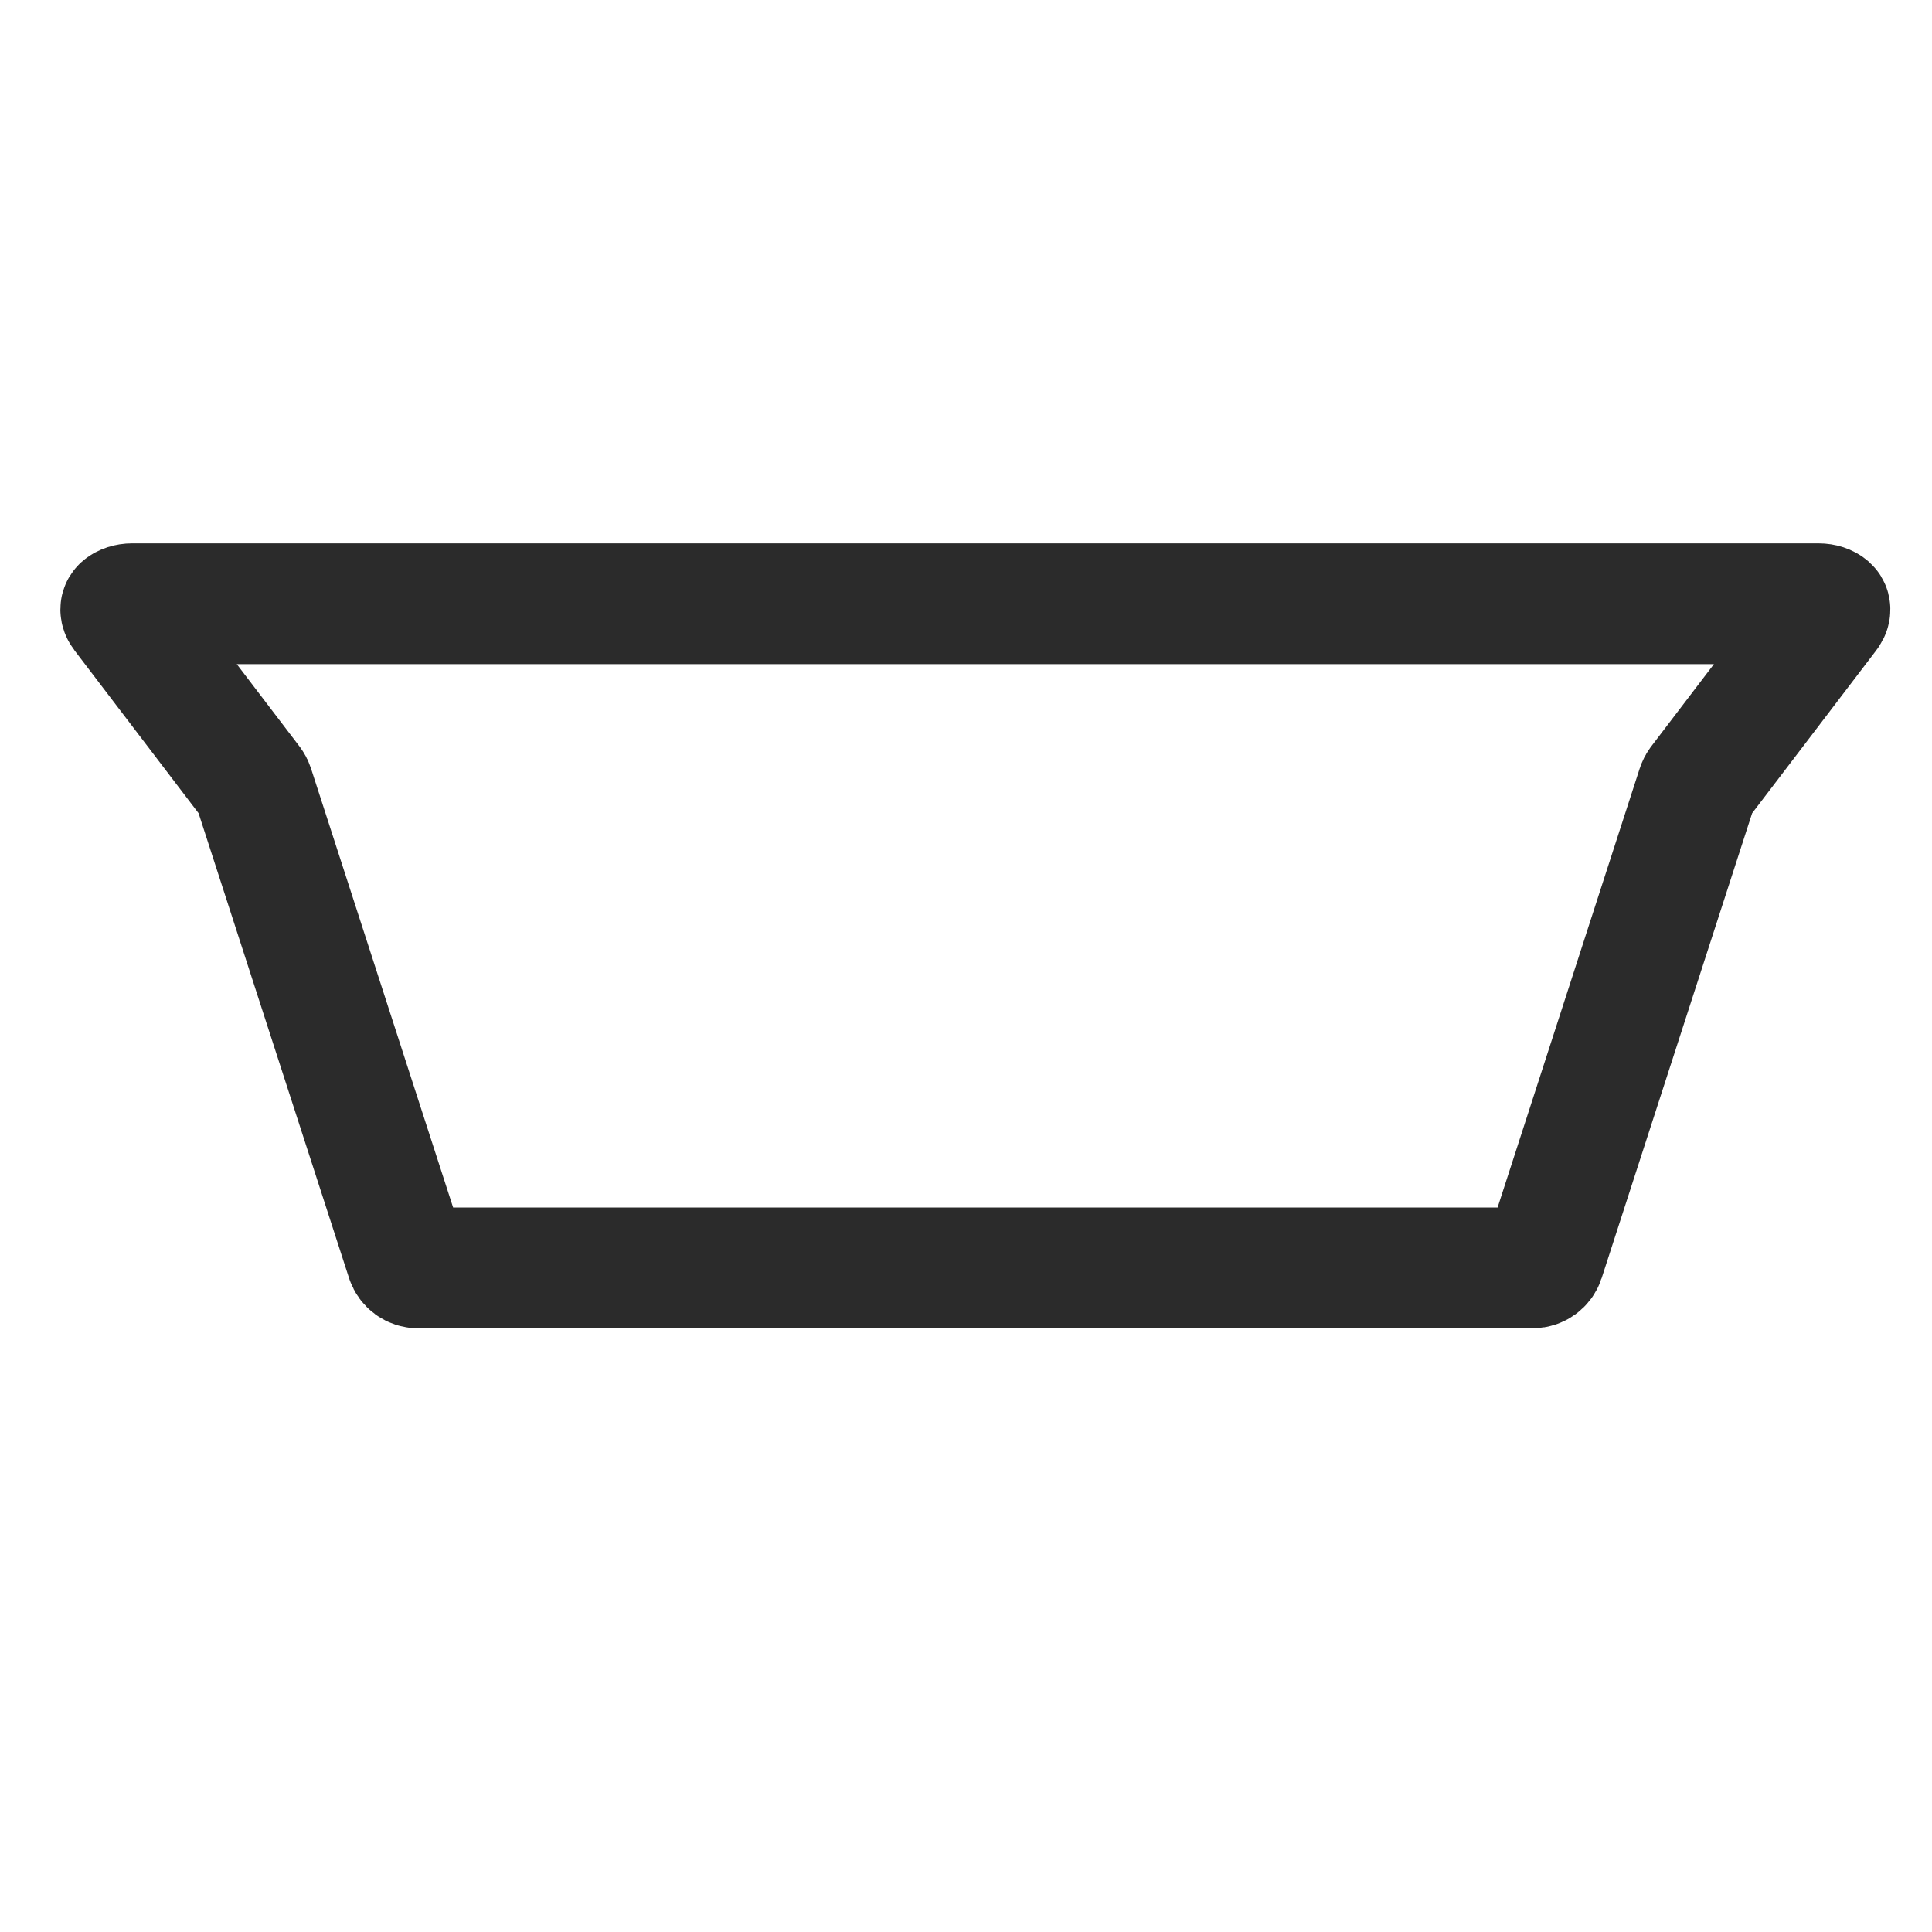 <svg width="32" height="32" viewBox="0 0 32 32" fill="none" xmlns="http://www.w3.org/2000/svg">
<path d="M25.387 21C25.473 21 25.55 20.944 25.577 20.862L28.111 13.033C28.118 13.011 28.129 12.991 28.142 12.973L30.281 10.166C30.307 10.132 30.325 10.084 30.292 10.054C30.257 10.022 30.194 10 30.122 10H2.188C2.116 10 2.053 10.022 2.017 10.054C1.985 10.084 2.003 10.132 2.029 10.166L4.168 12.973C4.181 12.991 4.192 13.011 4.199 13.033L6.733 20.862C6.76 20.944 6.836 21 6.923 21H25.387Z" stroke="#2B2B2B" stroke-width="2" stroke-linecap="round"/>
</svg>
